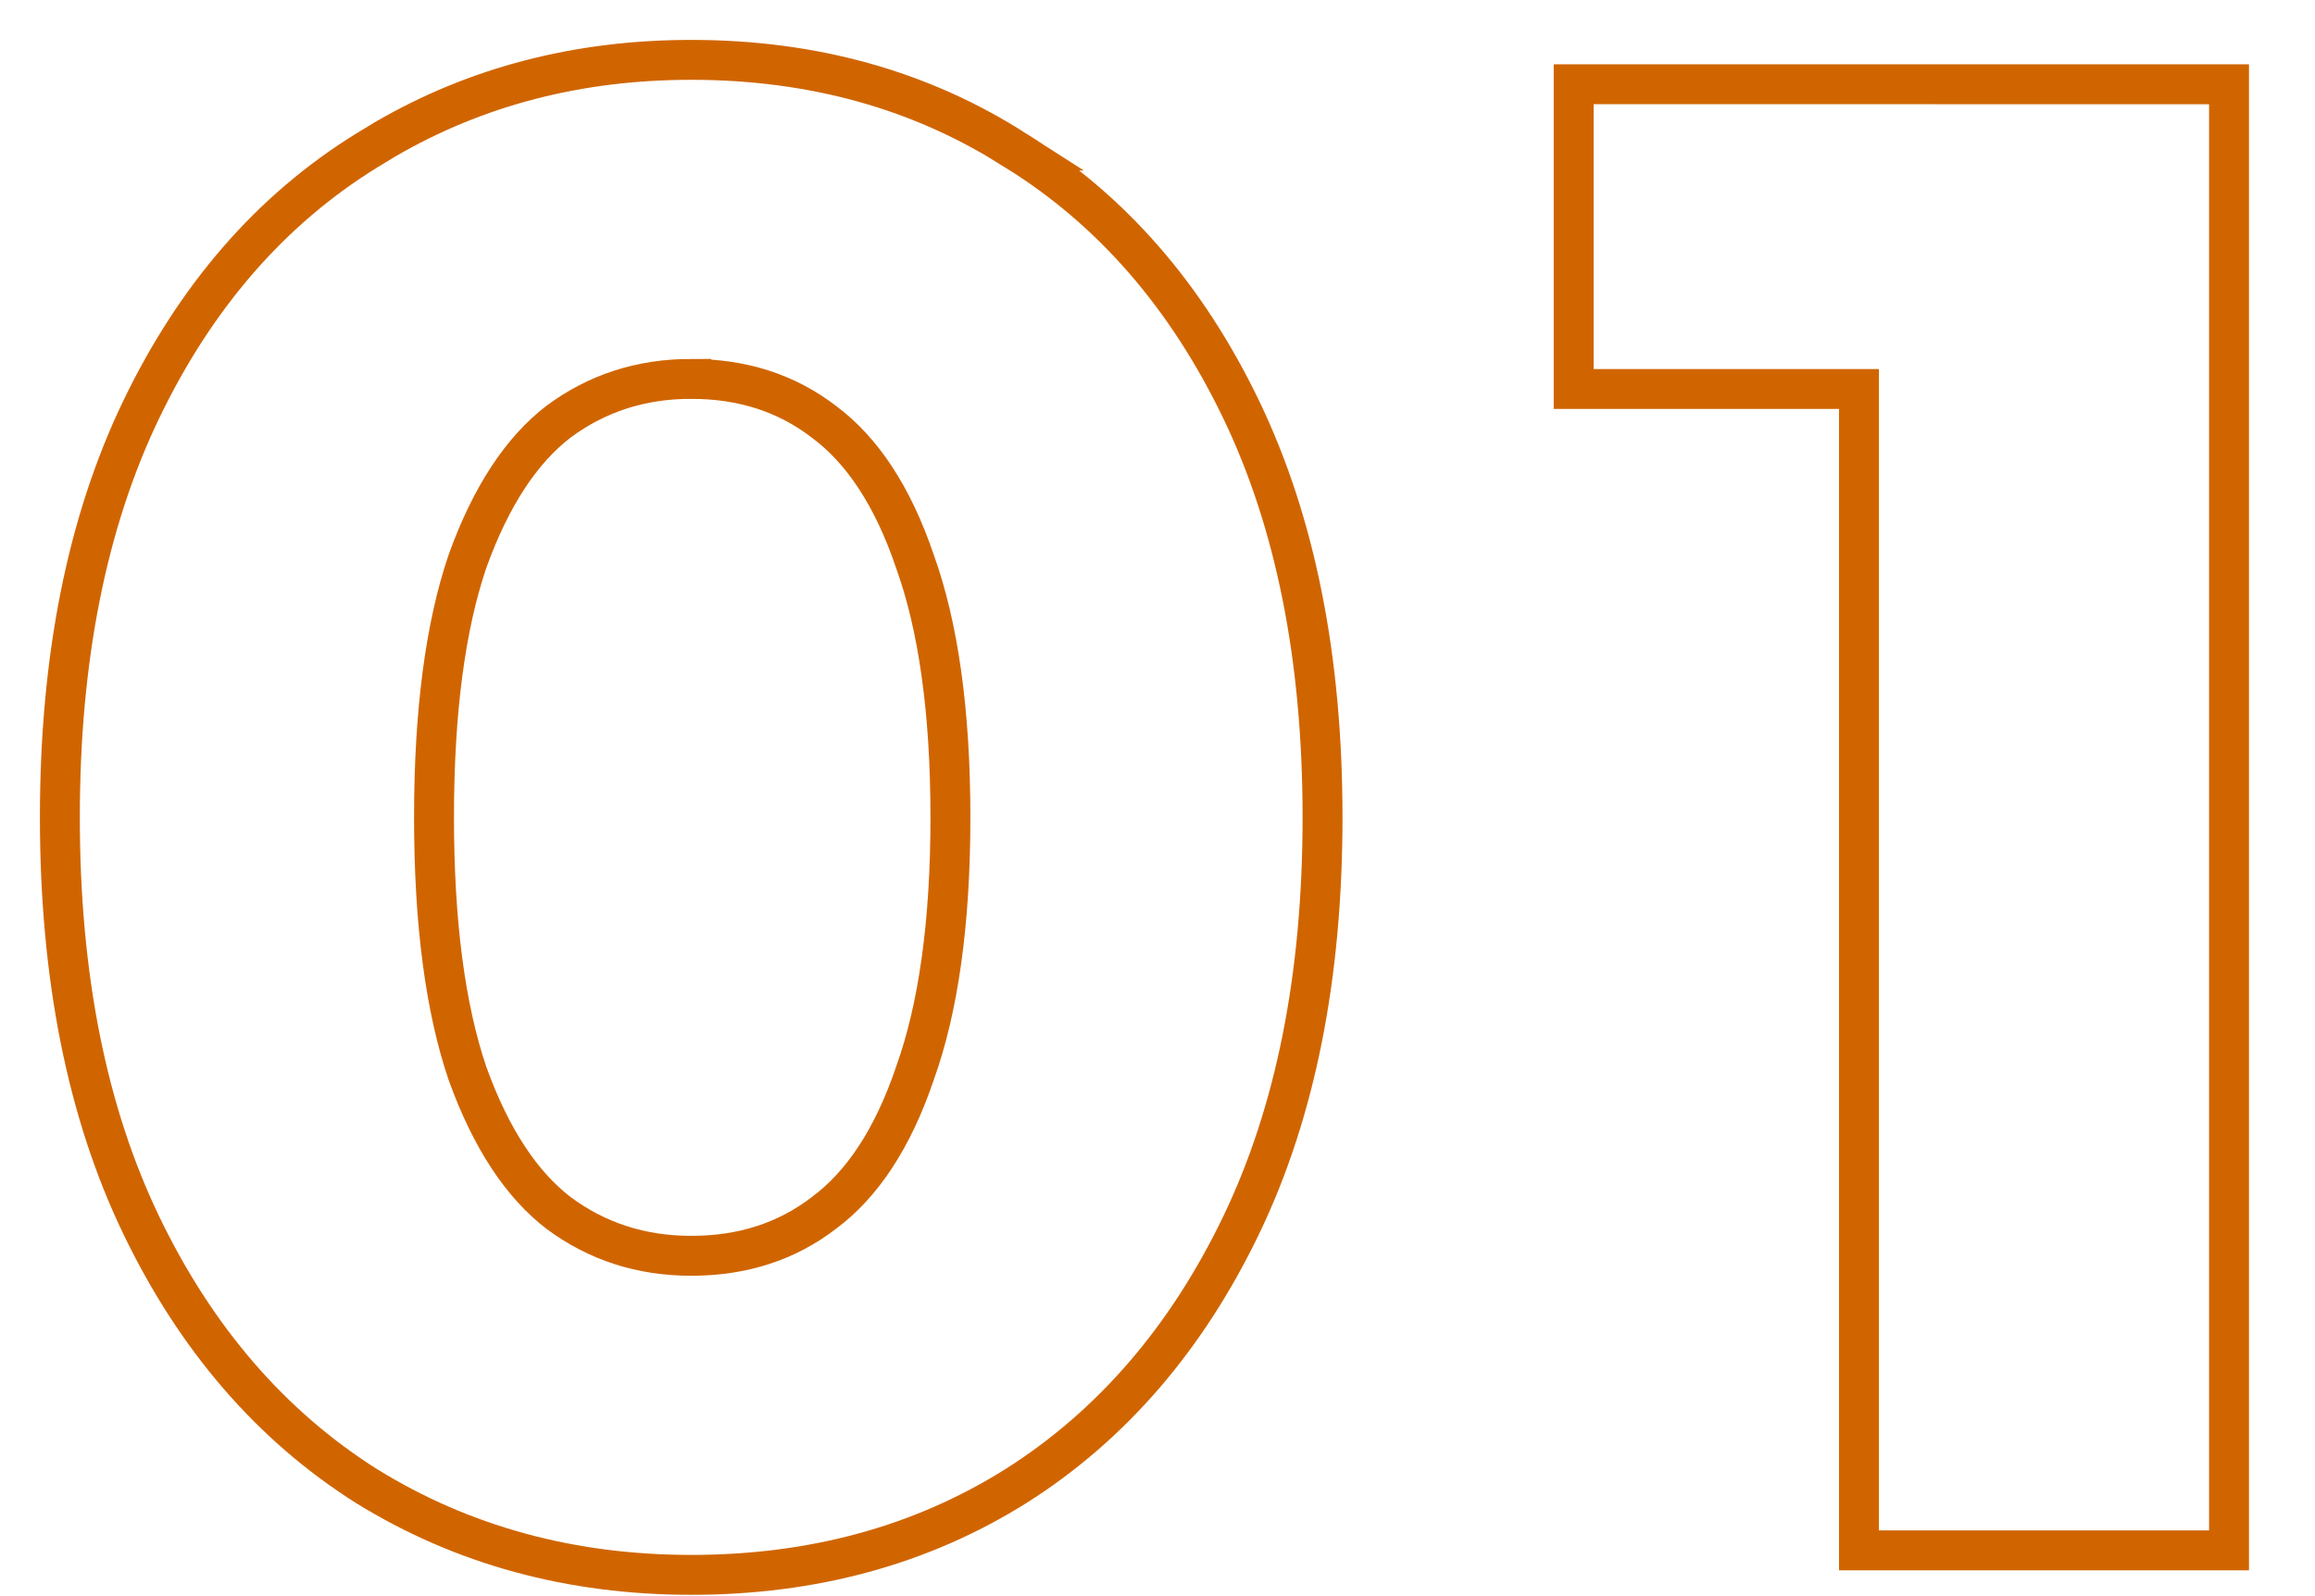 <svg fill="none" height="40" viewBox="0 0 58 40" width="58" xmlns="http://www.w3.org/2000/svg"><path d="m17.317 1.5c3.048 0 5.765.754 8.134 2.274h-.001c2.402 1.486 4.282 3.655 5.644 6.484 1.368 2.841 2.041 6.255 2.041 10.225s-.673 7.384-2.041 10.225c-1.363 2.831-3.244 5.018-5.646 6.537l-.002.001c-2.368 1.484-5.083 2.221-8.129 2.221-3.013 0-5.726-.738-8.126-2.22l-.004-.002c-2.403-1.519-4.283-3.706-5.646-6.537-1.368-2.841-2.041-6.255-2.041-10.225 0-3.969.673-7.384 2.041-10.225 1.363-2.83 3.243-5.001 5.646-6.486l.453-.275c2.287-1.334 4.85-1.997 7.677-1.997zm38.529.612v36.741h-9.271v-29.104h-7.148v-7.638zm-38.529 7.383c-1.256 0-2.357.357-3.321 1.07-.92.706-1.691 1.854-2.284 3.501-.553 1.63-.838 3.763-.838 6.417s.285 4.787.838 6.417c.593 1.646 1.364 2.793 2.284 3.499.964.714 2.065 1.072 3.321 1.072 1.296 0 2.395-.361 3.321-1.071l.006-.005c.949-.704 1.718-1.846 2.275-3.486l.003-.009c.586-1.628.89-3.76.89-6.417 0-2.657-.304-4.789-.89-6.417l-.003-.009c-.558-1.64-1.327-2.783-2.275-3.486l-.006-.005c-.926-.71-2.026-1.071-3.321-1.071z" stroke="#d06500"/></svg>